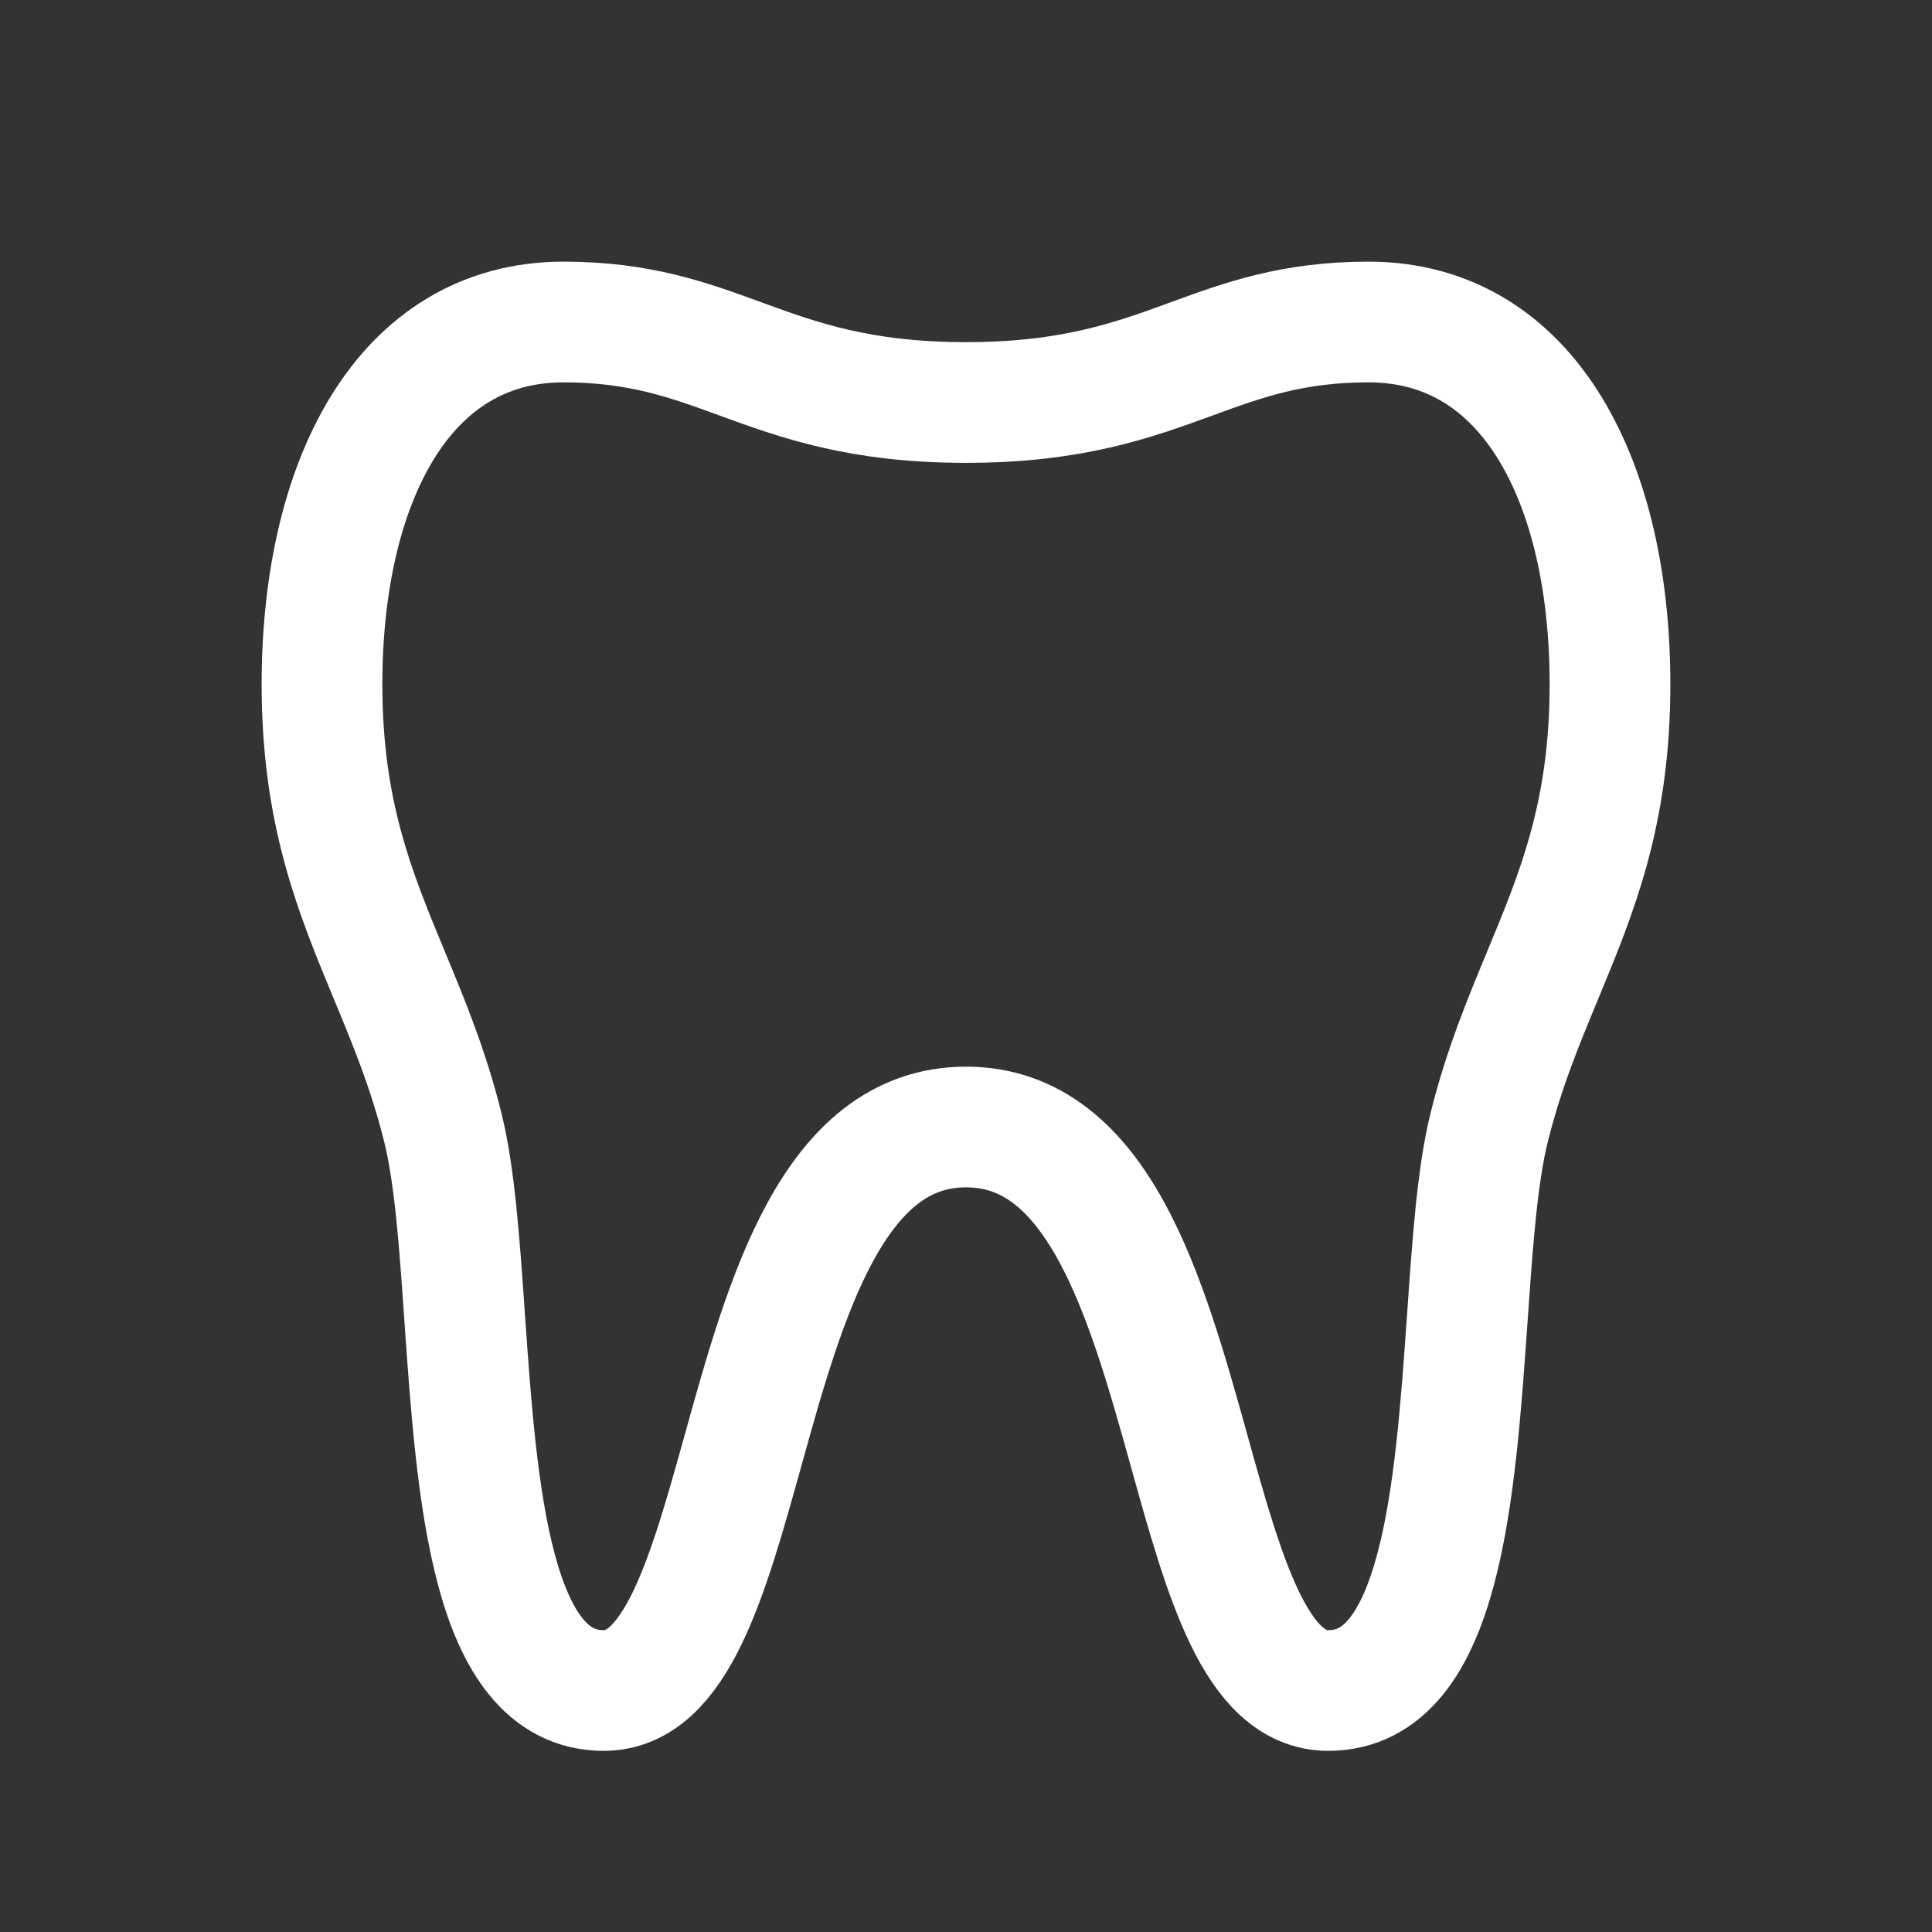<svg preserveAspectRatio="none" width="100%" height="100%" overflow="visible" style="display: block;" viewBox="0 0 21 21" fill="none" xmlns="http://www.w3.org/2000/svg">
<rect x="0" y="0" width="21" height="21" fill="#333333" stroke="none"/>
<g id="UivHDHETgl74gzitJ3frnzCjg.svg">
<path id="Vector" d="M8.048 3.901C7.485 3.695 6.951 3.5 6.125 3.5C4.375 3.5 3.5 5.25 3.5 7.438C3.5 8.836 3.858 9.698 4.23 10.596C4.44 11.102 4.655 11.619 4.812 12.25C4.943 12.771 4.996 13.526 5.051 14.328C5.184 16.22 5.334 18.375 6.562 18.375C7.349 18.375 7.694 17.138 8.074 15.775C8.537 14.105 9.055 12.25 10.5 12.25C11.945 12.25 12.462 14.106 12.927 15.775C13.306 17.138 13.65 18.375 14.438 18.375C15.666 18.375 15.816 16.219 15.949 14.328C16.005 13.526 16.057 12.771 16.188 12.25C16.345 11.619 16.56 11.102 16.77 10.596C17.142 9.698 17.5 8.837 17.5 7.438C17.5 5.25 16.625 3.5 14.875 3.5C14.049 3.5 13.515 3.695 12.952 3.901C12.322 4.131 11.655 4.375 10.5 4.375C9.345 4.375 8.678 4.131 8.048 3.901Z" stroke="white" stroke-width="1.312" stroke-linecap="round" stroke-linejoin="round"/>
</g>
</svg>
